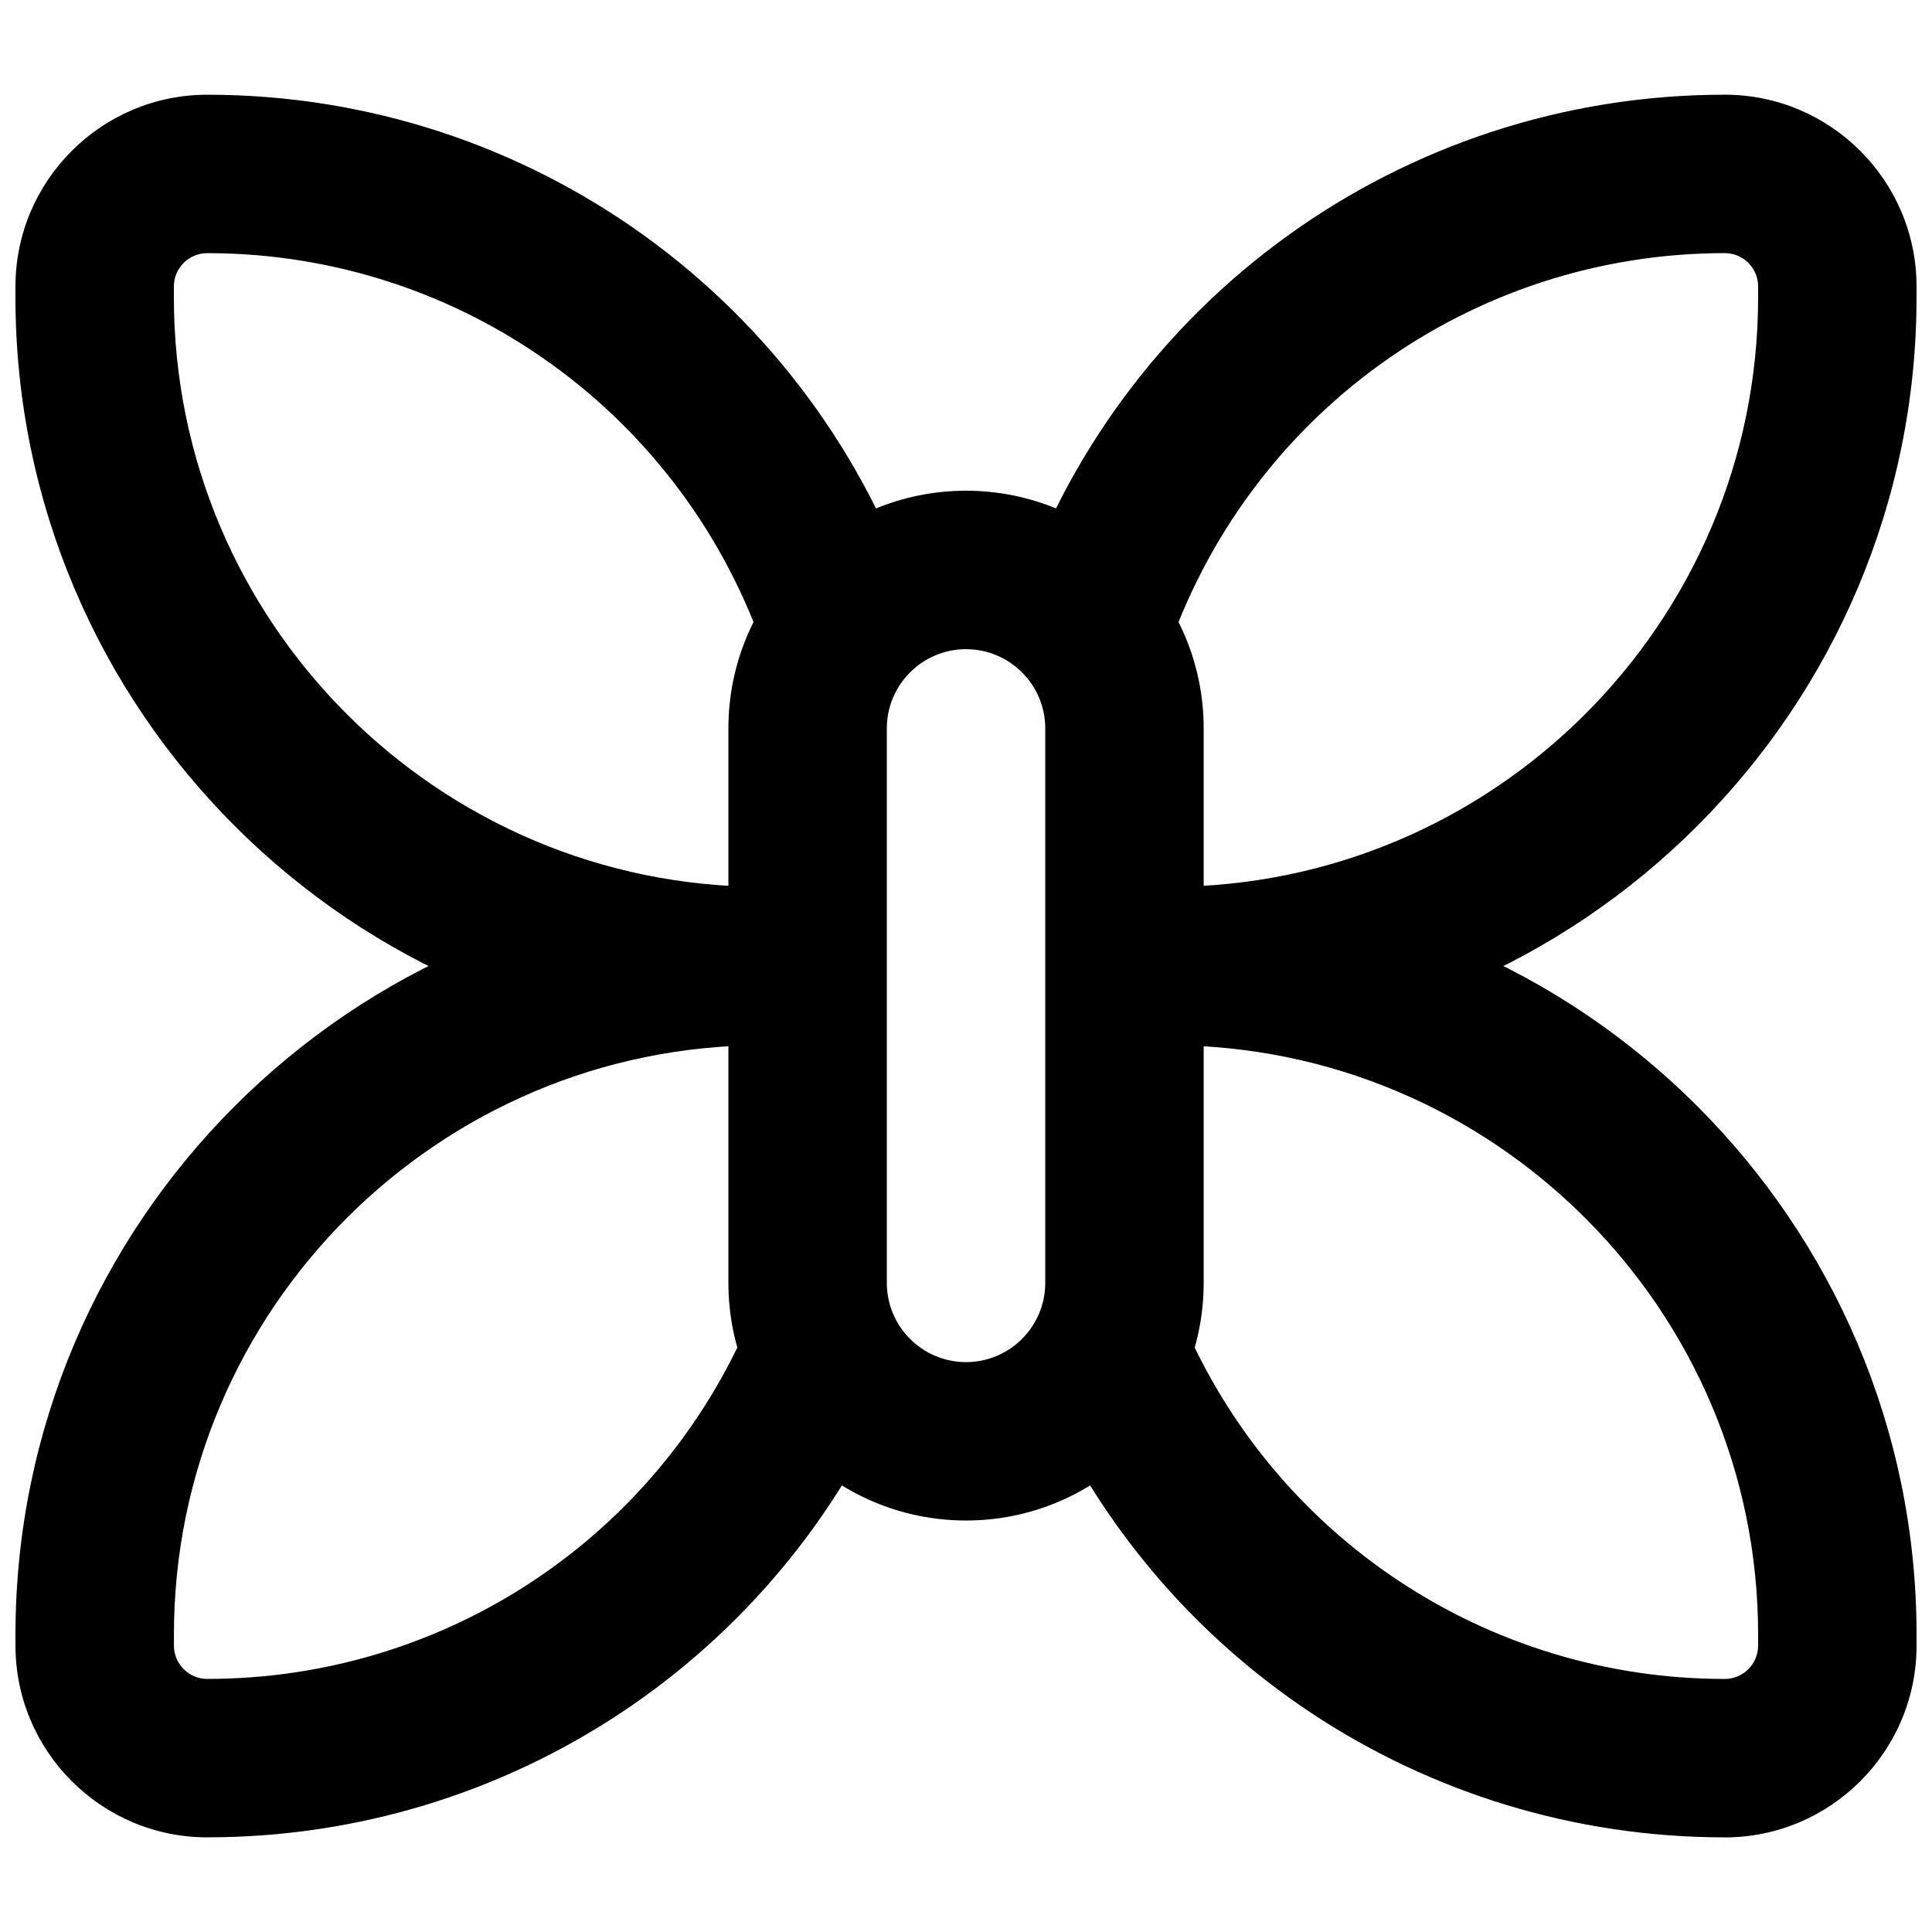 <?xml version="1.0" encoding="UTF-8"?>
<!-- Uploaded to: SVG Repo, www.svgrepo.com, Generator: SVG Repo Mixer Tools -->
<svg width="800px" height="800px" version="1.1" viewBox="144 144 512 512" xmlns="http://www.w3.org/2000/svg">
 <defs>
  <clipPath id="d">
   <path d="m413 169h238.9v252h-238.9z"/>
  </clipPath>
  <clipPath id="c">
   <path d="m418 379h233.9v252h-233.9z"/>
  </clipPath>
  <clipPath id="b">
   <path d="m148.09 169h238.91v252h-238.91z"/>
  </clipPath>
  <clipPath id="a">
   <path d="m148.09 379h233.91v252h-233.91z"/>
  </clipPath>
 </defs>
 <path d="m400.01 316.04c-11.59 0-20.992 9.426-20.992 20.992v146.95c0 11.566 9.402 20.992 20.992 20.992 11.586 0 20.992-9.426 20.992-20.992v-146.95c0-11.566-9.406-20.992-20.992-20.992m0 230.91c-34.723 0-62.977-28.254-62.977-62.977v-146.95c0-34.719 28.254-62.977 62.977-62.977 34.719 0 62.977 28.258 62.977 62.977v146.95c0 34.723-28.258 62.977-62.977 62.977" fill-rule="evenodd"/>
 <g clip-path="url(#d)">
  <path d="m453.72 421h-11.734v-41.984h11.734c86.148 0 156.2-70.07 156.2-156.2v-2.898c0-4.871-3.945-8.836-8.816-8.836-67.34 0-126.86 42.969-148.14 106.93l-39.863-13.246c27.016-81.156 102.55-135.67 188-135.67 28.004 0 50.801 22.797 50.801 50.82v2.898c0 109.29-88.902 198.18-198.18 198.18" fill-rule="evenodd"/>
 </g>
 <g clip-path="url(#c)">
  <path d="m601.09 630.92c-79.773 0-151.42-47.465-182.55-120.91l38.664-16.375c24.52 57.898 81.012 95.305 143.88 95.305 4.867 0 8.836-3.969 8.836-8.836v-2.898c0-86.129-70.07-156.2-156.22-156.2h-11.715v-41.984h11.715c109.3 0 198.21 88.902 198.21 198.19v2.898c0 28.023-22.797 50.82-50.82 50.82" fill-rule="evenodd"/>
 </g>
 <g clip-path="url(#b)">
  <path d="m358.02 421h-11.734c-109.29 0-198.19-88.898-198.19-198.18v-2.898c0-28.023 22.797-50.82 50.824-50.82 85.438 0 160.98 54.516 187.98 135.67l-39.84 13.246c-21.289-63.965-80.82-106.93-148.14-106.93-4.894 0-8.84 3.965-8.84 8.836v2.898c0 86.129 70.07 156.2 156.2 156.2h11.734z" fill-rule="evenodd"/>
 </g>
 <g clip-path="url(#a)">
  <path d="m198.92 630.92c-28.023 0-50.82-22.797-50.82-50.82v-2.898c0-109.29 88.898-198.19 198.21-198.19h11.711v41.984h-11.711c-86.152 0-156.22 70.074-156.22 156.2v2.898c0 4.867 3.965 8.836 8.836 8.836 62.871 0 119.36-37.406 143.88-95.305l38.668 16.375c-31.133 73.449-102.78 120.91-182.55 120.91" fill-rule="evenodd"/>
 </g>
</svg>